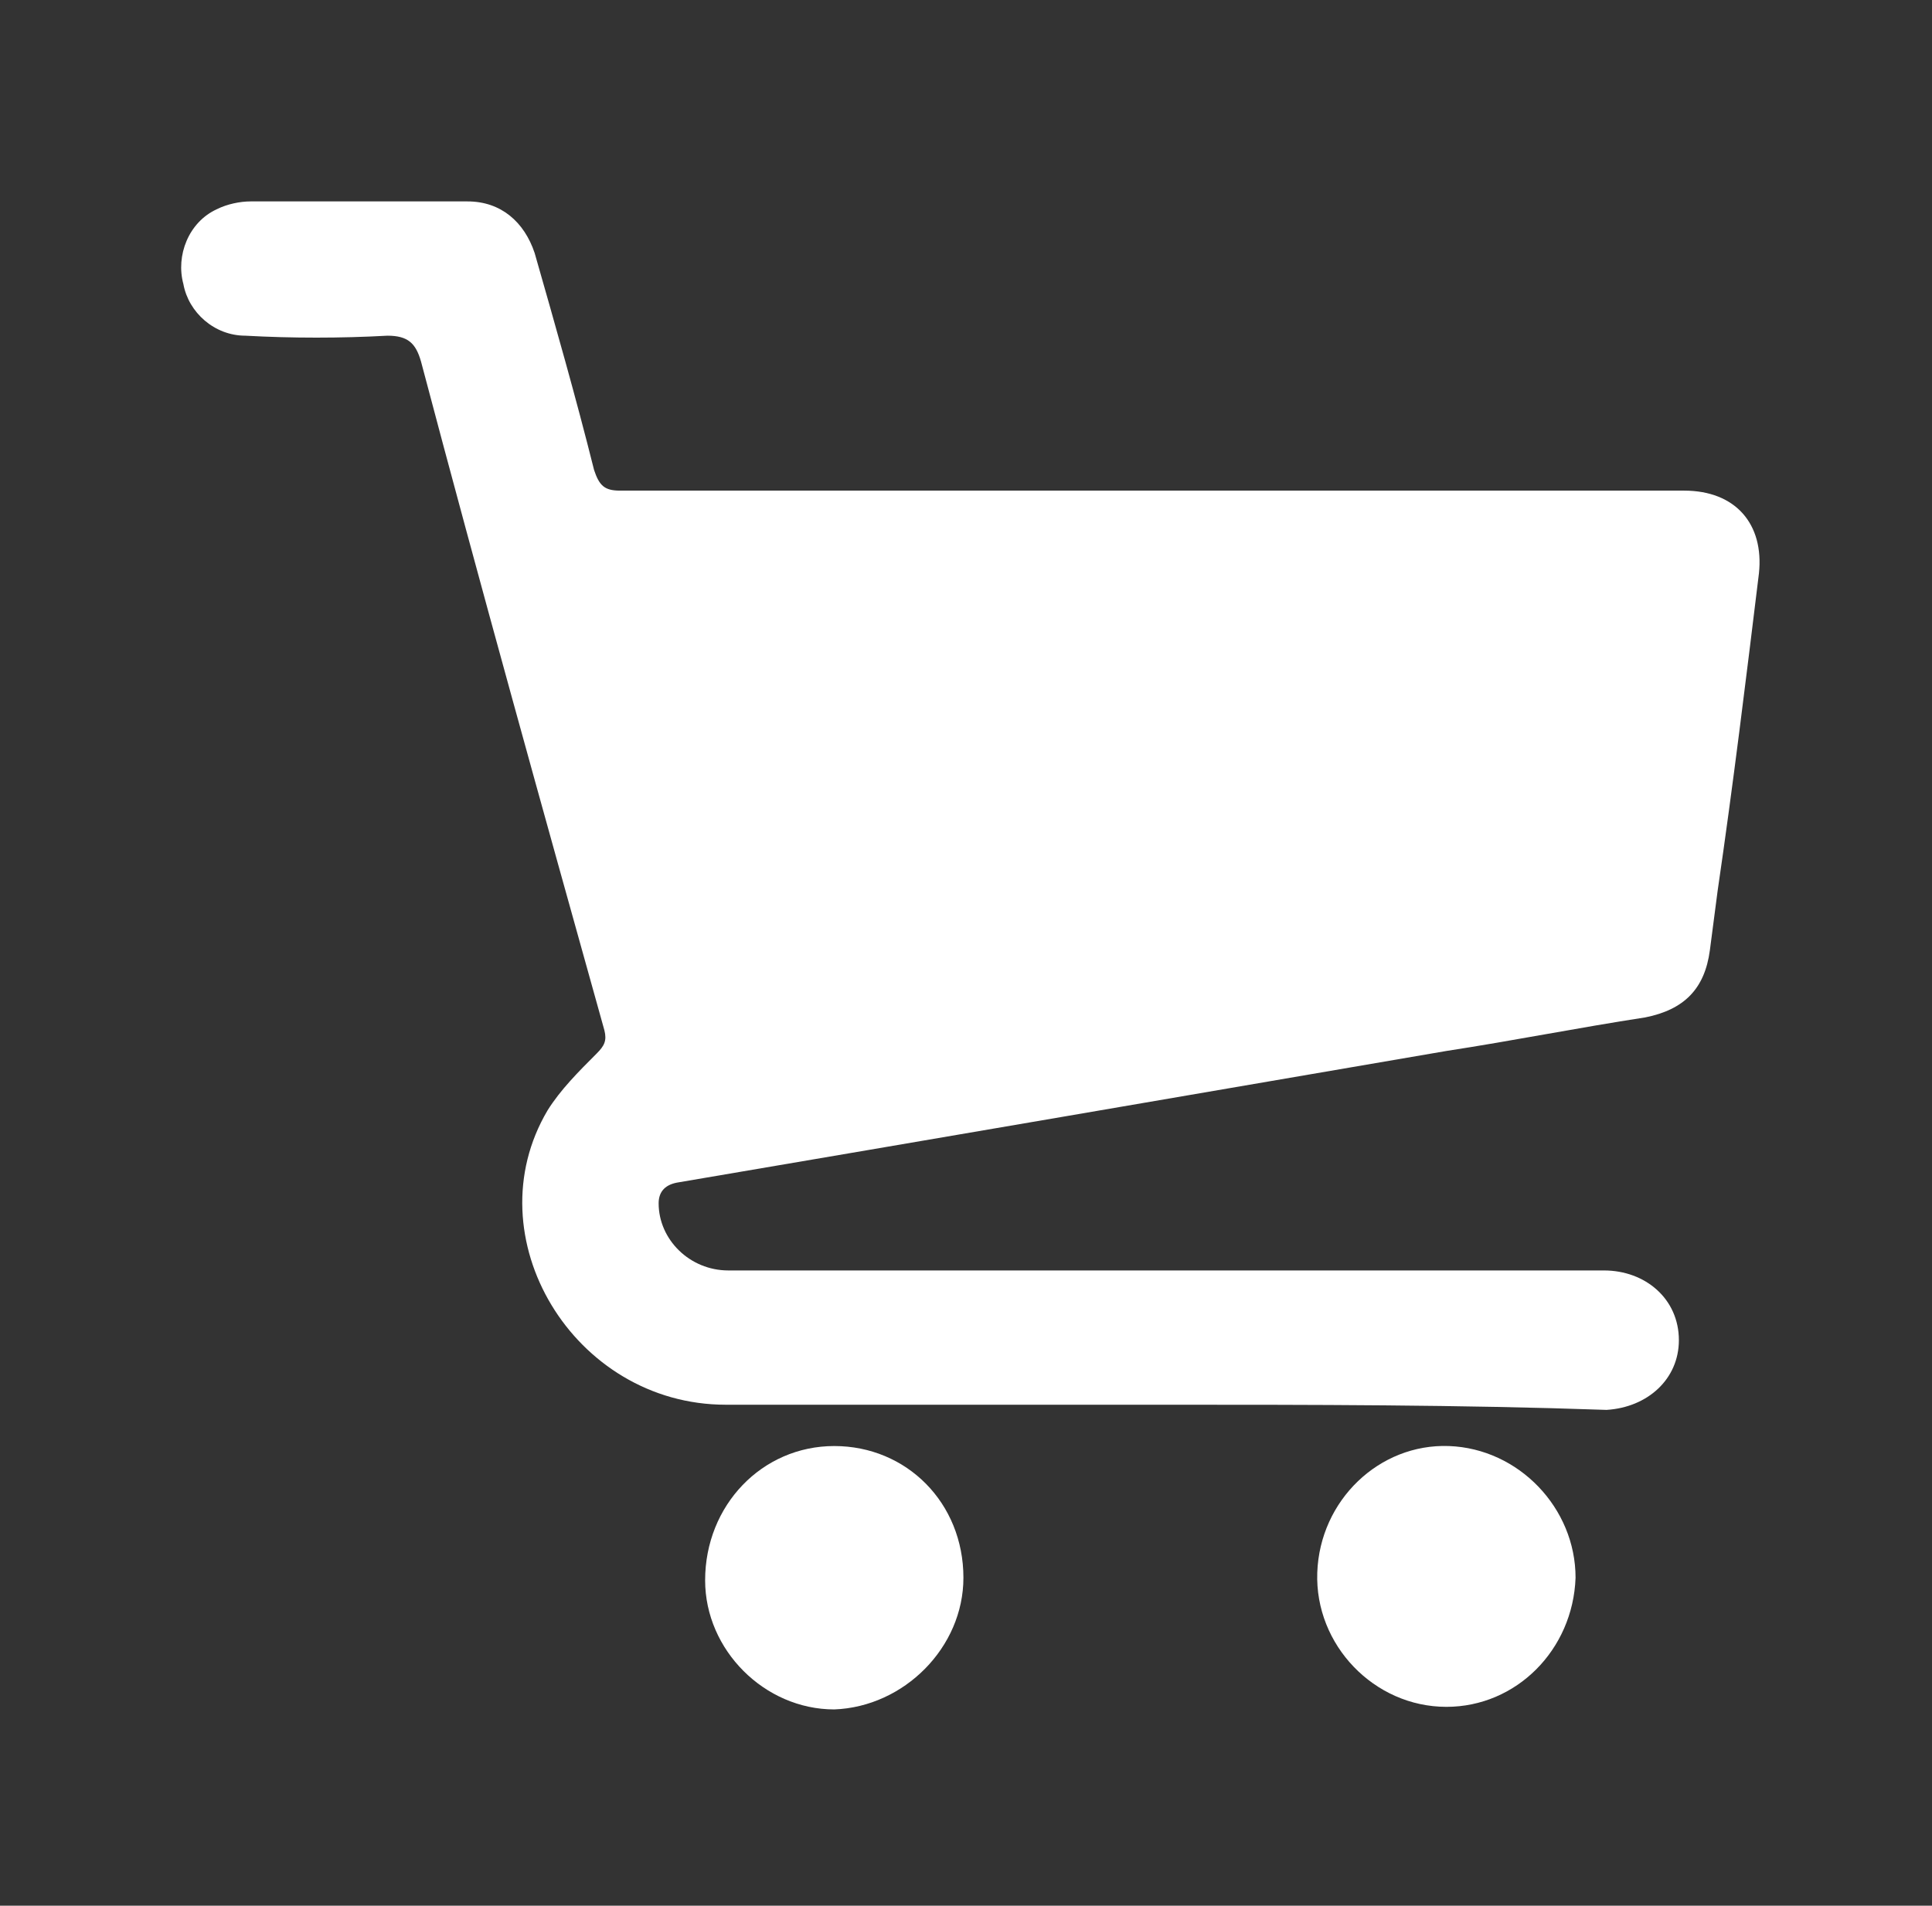 <?xml version="1.0" encoding="utf-8"?>
<!-- Generator: Adobe Illustrator 18.1.1, SVG Export Plug-In . SVG Version: 6.00 Build 0)  -->
<svg version="1.1" id="Layer_1" xmlns="http://www.w3.org/2000/svg" xmlns:xlink="http://www.w3.org/1999/xlink" x="0px" y="0px"
	 viewBox="0 0 74.8 73.8" enable-background="new 0 0 74.8 73.8" xml:space="preserve">
<rect x="0" y="0" width="74.8" height="73.8" fill="#333333" stroke="none"/>
<path fill="#FFFFFF" d="M45,54.4c-5.6,0-11.3,0-16.9,0c-5.9,0-9.8-6.5-6.9-11.4c0.5-0.8,1.2-1.5,1.9-2.2c0.3-0.3,0.4-0.5,0.3-0.9
	C21,31.3,18.6,22.7,16.3,14c-0.2-0.7-0.5-1-1.3-1c-1.8,0.1-3.7,0.1-5.5,0c-1.2,0-2.2-0.9-2.4-2C6.8,9.9,7.3,8.6,8.4,8.1
	c0.4-0.2,0.9-0.3,1.3-0.3c2.8,0,5.6,0,8.4,0c1.3,0,2.2,0.8,2.6,2c0.8,2.8,1.6,5.6,2.3,8.4c0.2,0.6,0.4,0.8,1,0.8
	c13.7,0,27.5,0,41.2,0c2,0,3.1,1.3,2.9,3.2c-0.5,4.1-1,8.2-1.6,12.3c-0.1,0.8-0.2,1.5-0.3,2.3c-0.2,1.5-1,2.3-2.5,2.6
	c-2.6,0.4-5.1,0.9-7.7,1.3c-9.9,1.7-19.8,3.4-29.8,5.1c-0.5,0.1-0.7,0.4-0.7,0.8c0,1.4,1.2,2.6,2.7,2.6c3.3,0,6.6,0,10,0
	c8,0,16,0,23.9,0c1.6,0,2.9,1.1,2.9,2.7c0,1.5-1.2,2.6-2.8,2.7C56.5,54.4,50.8,54.4,45,54.4z"/>
<path fill="#FFFFFF" d="M61,61.1c-0.1,2.8-2.3,5-5,5c-2.8,0-5.1-2.4-5-5.2c0.1-2.8,2.4-5,5.1-4.9C58.8,56.1,61,58.4,61,61.1z"/>
<path fill="#FFFFFF" d="M32.3,56c2.8,0,5,2.2,5,5.1c0,2.7-2.3,5-5,5.1c-2.7,0-5-2.3-5-5C27.3,58.3,29.5,56,32.3,56z"/>
</svg>

